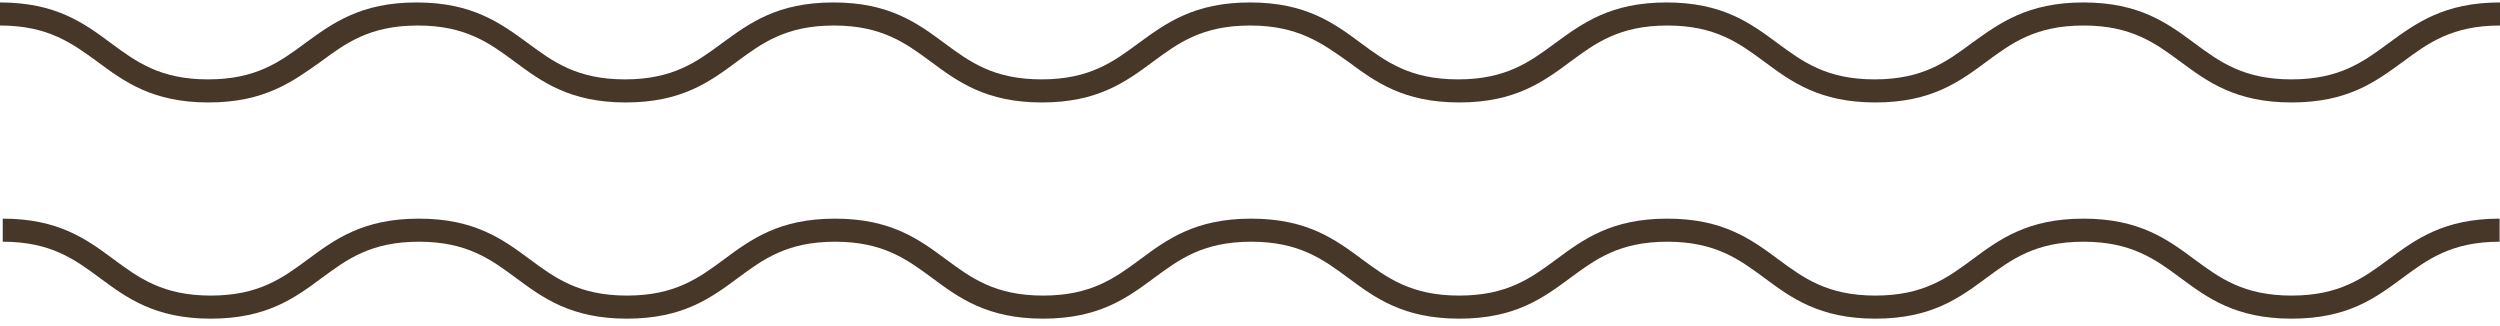 <?xml version="1.0" encoding="UTF-8"?>
<svg xmlns="http://www.w3.org/2000/svg" width="253" height="33" viewBox="0 0 253 33" fill="none">
  <g clip-path="url(#clip0_386_761)">
    <path d="M231.903 10.369C226.243 10.369 223.394 8.267 220.663 6.243C218.129 4.374 215.715 2.583 210.847 2.583C205.978 2.583 203.564 4.374 201.031 6.243C198.299 8.267 195.45 10.369 189.79 10.369C184.13 10.369 181.28 8.267 178.549 6.243C176.015 4.374 173.601 2.583 168.733 2.583C163.864 2.583 161.45 4.374 158.917 6.243C156.186 8.267 153.336 10.369 147.676 10.369C142.016 10.369 139.166 8.267 136.435 6.243C133.783 4.374 131.368 2.583 126.5 2.583C121.632 2.583 119.217 4.374 116.684 6.243C113.953 8.267 111.103 10.369 105.443 10.369C99.783 10.369 96.933 8.267 94.202 6.243C91.669 4.374 89.254 2.583 84.386 2.583C79.518 2.583 77.103 4.374 74.57 6.243C71.839 8.267 68.989 10.369 63.329 10.369C57.669 10.369 54.819 8.267 52.088 6.243C49.555 4.374 47.141 2.583 42.272 2.583C37.404 2.583 34.989 4.374 32.456 6.243C29.606 8.267 26.757 10.369 21.096 10.369C15.437 10.369 12.587 8.267 9.856 6.243C7.283 4.374 4.868 2.583 0 2.583V0.248C5.66 0.248 8.51 2.35 11.241 4.374C13.774 6.243 16.189 8.033 21.057 8.033C25.925 8.033 28.34 6.243 30.873 4.374C33.644 2.35 36.493 0.248 42.154 0.248C47.813 0.248 50.663 2.35 53.434 4.374C55.967 6.243 58.382 8.033 63.25 8.033C68.118 8.033 70.533 6.243 73.066 4.374C75.837 2.35 78.647 0.248 84.347 0.248C90.007 0.248 92.856 2.35 95.588 4.374C98.121 6.243 100.535 8.033 105.403 8.033C110.272 8.033 112.686 6.243 115.219 4.374C117.99 2.35 120.84 0.248 126.5 0.248C132.16 0.248 135.01 2.35 137.741 4.374C140.274 6.243 142.689 8.033 147.557 8.033C152.425 8.033 154.84 6.243 157.373 4.374C160.144 2.35 162.993 0.248 168.653 0.248C174.314 0.248 177.163 2.35 179.894 4.374C182.428 6.243 184.842 8.033 189.71 8.033C194.579 8.033 196.993 6.243 199.526 4.374C202.337 2.35 205.186 0.248 210.847 0.248C216.507 0.248 219.356 2.35 222.087 4.374C224.621 6.243 227.035 8.033 231.903 8.033C236.772 8.033 239.186 6.243 241.719 4.374C244.49 2.35 247.34 0.248 253 0.248V2.583C248.132 2.583 245.717 4.374 243.184 6.243C240.413 8.267 237.603 10.369 231.903 10.369Z" fill="#473729"></path>
    <path d="M231.903 32.248C226.243 32.248 223.393 30.145 220.662 28.121C218.129 26.253 215.715 24.462 210.846 24.462C205.978 24.462 203.563 26.253 201.03 28.121C198.299 30.145 195.449 32.248 189.789 32.248C184.129 32.248 181.279 30.145 178.548 28.121C176.015 26.253 173.601 24.462 168.732 24.462C163.864 24.462 161.45 26.253 158.916 28.121C156.185 30.145 153.336 32.248 147.675 32.248C142.015 32.248 139.166 30.145 136.435 28.121C133.901 26.253 131.487 24.462 126.619 24.462C121.75 24.462 119.336 26.253 116.803 28.121C114.071 30.145 111.222 32.248 105.562 32.248C99.901 32.248 97.052 30.145 94.321 28.121C91.787 26.253 89.373 24.462 84.505 24.462C79.636 24.462 77.222 26.253 74.689 28.121C71.957 30.145 69.108 32.248 63.448 32.248C57.788 32.248 54.938 30.145 52.207 28.121C49.674 26.253 47.259 24.462 42.391 24.462C37.522 24.462 35.108 26.253 32.575 28.121C29.844 30.145 26.994 32.248 21.334 32.248C15.674 32.248 12.824 30.145 10.093 28.121C7.56 26.253 5.145 24.462 0.277 24.462V22.126C5.937 22.126 8.787 24.228 11.518 26.253C14.051 28.121 16.465 29.912 21.334 29.912C26.202 29.912 28.617 28.121 31.15 26.253C33.881 24.228 36.731 22.126 42.391 22.126C48.051 22.126 50.901 24.228 53.632 26.253C56.165 28.121 58.579 29.912 63.448 29.912C68.316 29.912 70.731 28.121 73.264 26.253C75.995 24.228 78.845 22.126 84.505 22.126C90.165 22.126 93.014 24.228 95.746 26.253C98.279 28.121 100.693 29.912 105.562 29.912C110.43 29.912 112.844 28.121 115.378 26.253C118.109 24.228 120.958 22.126 126.619 22.126C132.279 22.126 135.128 24.228 137.859 26.253C140.393 28.121 142.807 29.912 147.675 29.912C152.544 29.912 154.958 28.121 157.491 26.253C160.223 24.228 163.072 22.126 168.732 22.126C174.392 22.126 177.242 24.228 179.973 26.253C182.507 28.121 184.921 29.912 189.789 29.912C194.658 29.912 197.072 28.121 199.605 26.253C202.336 24.228 205.186 22.126 210.846 22.126C216.506 22.126 219.356 24.228 222.087 26.253C224.62 28.121 227.035 29.912 231.903 29.912C236.772 29.912 239.186 28.121 241.719 26.253C244.45 24.228 247.3 22.126 252.96 22.126V24.462C248.092 24.462 245.677 26.253 243.144 28.121C240.413 30.145 237.603 32.248 231.903 32.248Z" fill="#473729"></path>
  </g>
  <defs>
    <clipPath id="clip0_386_761">
      <rect width="253" height="32" fill="white" transform="translate(0 0.248)"></rect>
    </clipPath>
  </defs>
</svg>
